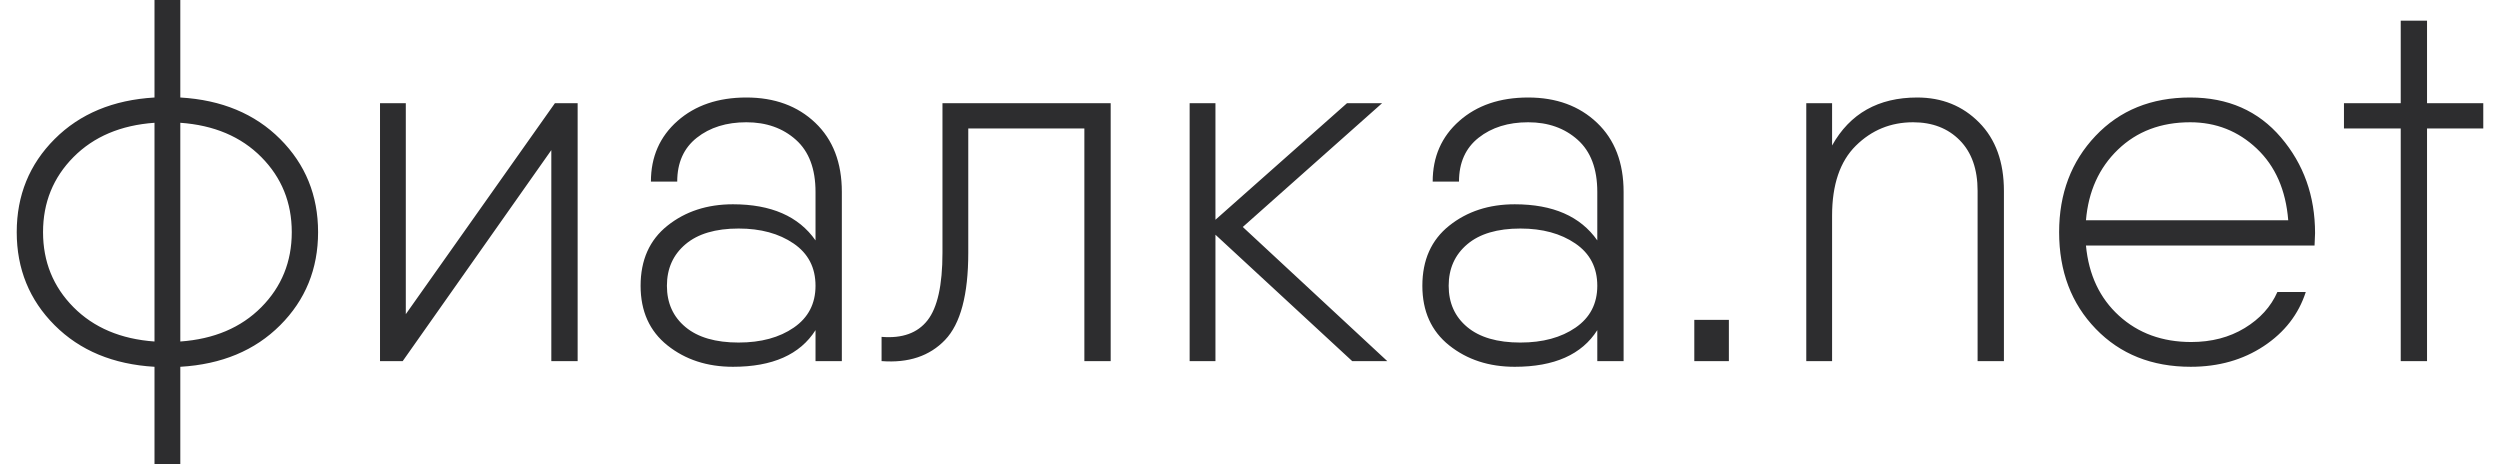 <?xml version="1.0" encoding="UTF-8"?>
<!DOCTYPE svg PUBLIC "-//W3C//DTD SVG 1.1//EN" "http://www.w3.org/Graphics/SVG/1.1/DTD/svg11.dtd">
<!-- Creator: CorelDRAW X7 -->
<svg xmlns="http://www.w3.org/2000/svg" xml:space="preserve" width="140px" height="26px" version="1.1" style="shape-rendering:geometricPrecision; text-rendering:geometricPrecision; image-rendering:optimizeQuality; fill-rule:evenodd; clip-rule:evenodd"
viewBox="0 0 206998 38964"
 xmlns:xlink="http://www.w3.org/1999/xlink">
 <defs>
  <style type="text/css">
   <![CDATA[
    .fil0 {fill:#2D2D2F;fill-rule:nonzero}
   ]]>
  </style>
 </defs>
 <g id="Меню_x0020_поиск">
  <path class="fil0" d="M22107 11667c2122,2122 3183,4727 3183,7815 0,3088 -1061,5693 -3183,7814 -2122,2122 -4914,3284 -8379,3486l0 8182 -2166 0 0 -8182c-3464,-202 -6257,-1364 -8379,-3486 -2121,-2121 -3183,-4726 -3183,-7814 0,-3088 1062,-5693 3183,-7815 2122,-2121 4915,-3282 8379,-3484l0 -8183 2166 0 0 8183c3465,202 6257,1363 8379,3484zm-17344 1516c-1702,1717 -2555,3817 -2555,6299 0,2482 853,4582 2555,6299 1704,1717 3970,2677 6799,2879l0 -18356c-2829,202 -5095,1161 -6799,2879zm8965 15477c2829,-202 5096,-1162 6799,-2879 1703,-1717 2555,-3817 2555,-6299 0,-2482 -852,-4582 -2555,-6299 -1703,-1718 -3970,-2677 -6799,-2879l0 18356zm31439 -20001l1906 0 0 21646 -2209 0 0 -17707 -12472 17707 -1905 0 0 -21646 2165 0 0 17706 12515 -17706zm10285 1493c1487,-1313 3414,-1969 5781,-1969 2368,0 4295,706 5782,2121 1486,1414 2230,3348 2230,5801l0 14200 -2209 0 0 -2598c-1299,2050 -3608,3075 -6928,3075 -2166,0 -3999,-600 -5500,-1797 -1502,-1198 -2252,-2865 -2252,-5001 0,-2164 750,-3846 2252,-5043 1501,-1198 3334,-1797 5500,-1797 3204,0 5514,1010 6928,3031l0 -4070c0,-1934 -548,-3391 -1645,-4372 -1097,-982 -2483,-1472 -4158,-1472 -1674,0 -3060,432 -4157,1298 -1097,866 -1646,2093 -1646,3680l-2208 0c0,-2078 744,-3774 2230,-5087zm5132 18595c1877,0 3421,-419 4633,-1256 1213,-837 1819,-2006 1819,-3507 0,-1529 -613,-2713 -1840,-3549 -1227,-838 -2764,-1256 -4612,-1256 -1934,0 -3422,440 -4460,1320 -1040,880 -1559,2042 -1559,3485 0,1444 519,2598 1559,3464 1038,866 2526,1299 4460,1299zm31223 -20088l0 21646 -2209 0 0 -19525 -9743 0 0 10434c0,3521 -650,5960 -1949,7316 -1299,1357 -3075,1948 -5327,1775l0 -2035c1732,145 3018,-317 3854,-1385 838,-1068 1257,-2959 1257,-5671l0 -12555 2165 0 11952 0zm23212 21646l-2944 0 -11476 -10607 0 10607 -2166 0 0 -21646 2166 0 0 9784 11042 -9784 2945 0 -11693 10390 12126 11256zm6041 -20153c1486,-1313 3414,-1969 5781,-1969 2367,0 4294,706 5781,2121 1487,1414 2230,3348 2230,5801l0 14200 -2208 0 0 -2598c-1300,2050 -3609,3075 -6929,3075 -2166,0 -3999,-600 -5500,-1797 -1501,-1198 -2252,-2865 -2252,-5001 0,-2164 751,-3846 2252,-5043 1501,-1198 3334,-1797 5500,-1797 3205,0 5514,1010 6929,3031l0 -4070c0,-1934 -548,-3391 -1646,-4372 -1097,-982 -2482,-1472 -4157,-1472 -1674,0 -3060,432 -4157,1298 -1098,866 -1646,2093 -1646,3680l-2208 0c0,-2078 743,-3774 2230,-5087zm5132 18595c1876,0 3421,-419 4633,-1256 1213,-837 1819,-2006 1819,-3507 0,-1529 -614,-2713 -1841,-3549 -1227,-838 -2764,-1256 -4611,-1256 -1935,0 -3422,440 -4461,1320 -1039,880 -1559,2042 -1559,3485 0,1444 520,2598 1559,3464 1039,866 2526,1299 4461,1299zm14593 1558l0 -3463 2902 0 0 3463 -2902 0zm18708 -22122c2079,0 3811,699 5197,2099 1385,1400 2079,3312 2079,5736l0 14287 -2209 0 0 -14287c0,-1818 -499,-3232 -1494,-4242 -996,-1010 -2302,-1515 -3919,-1515 -1877,0 -3479,656 -4807,1969 -1328,1314 -1992,3269 -1992,5867l0 12208 -2166 0 0 -21646 2166 0 0 3550c1501,-2684 3883,-4026 7145,-4026zm22908 0c3176,0 5717,1118 7622,3355 1906,2237 2858,4913 2858,8030 0,116 -7,289 -21,520 -15,231 -22,404 -22,519l-2165 0 -17019 0c231,2454 1155,4416 2772,5888 1616,1472 3636,2208 6062,2208 1703,0 3197,-389 4482,-1169 1285,-779 2202,-1789 2750,-3030l2382 0c-606,1876 -1783,3391 -3529,4545 -1747,1155 -3790,1733 -6128,1733 -3263,0 -5919,-1061 -7968,-3183 -2050,-2121 -3075,-4827 -3075,-8117 0,-3233 1017,-5924 3053,-8074 2036,-2150 4684,-3225 7946,-3225zm0 2078c-2453,0 -4474,764 -6062,2294 -1588,1530 -2483,3507 -2685,5931l16976 0c-203,-2540 -1084,-4546 -2643,-6018 -1558,-1472 -3420,-2207 -5586,-2207zm24597 -1602l0 2121 -4720 0 0 19525 -2208 0 0 -19525 -4764 0 0 -2121 4764 0 0 -6927 2208 0 0 6927 4720 0z"/>
 </g>
</svg>
